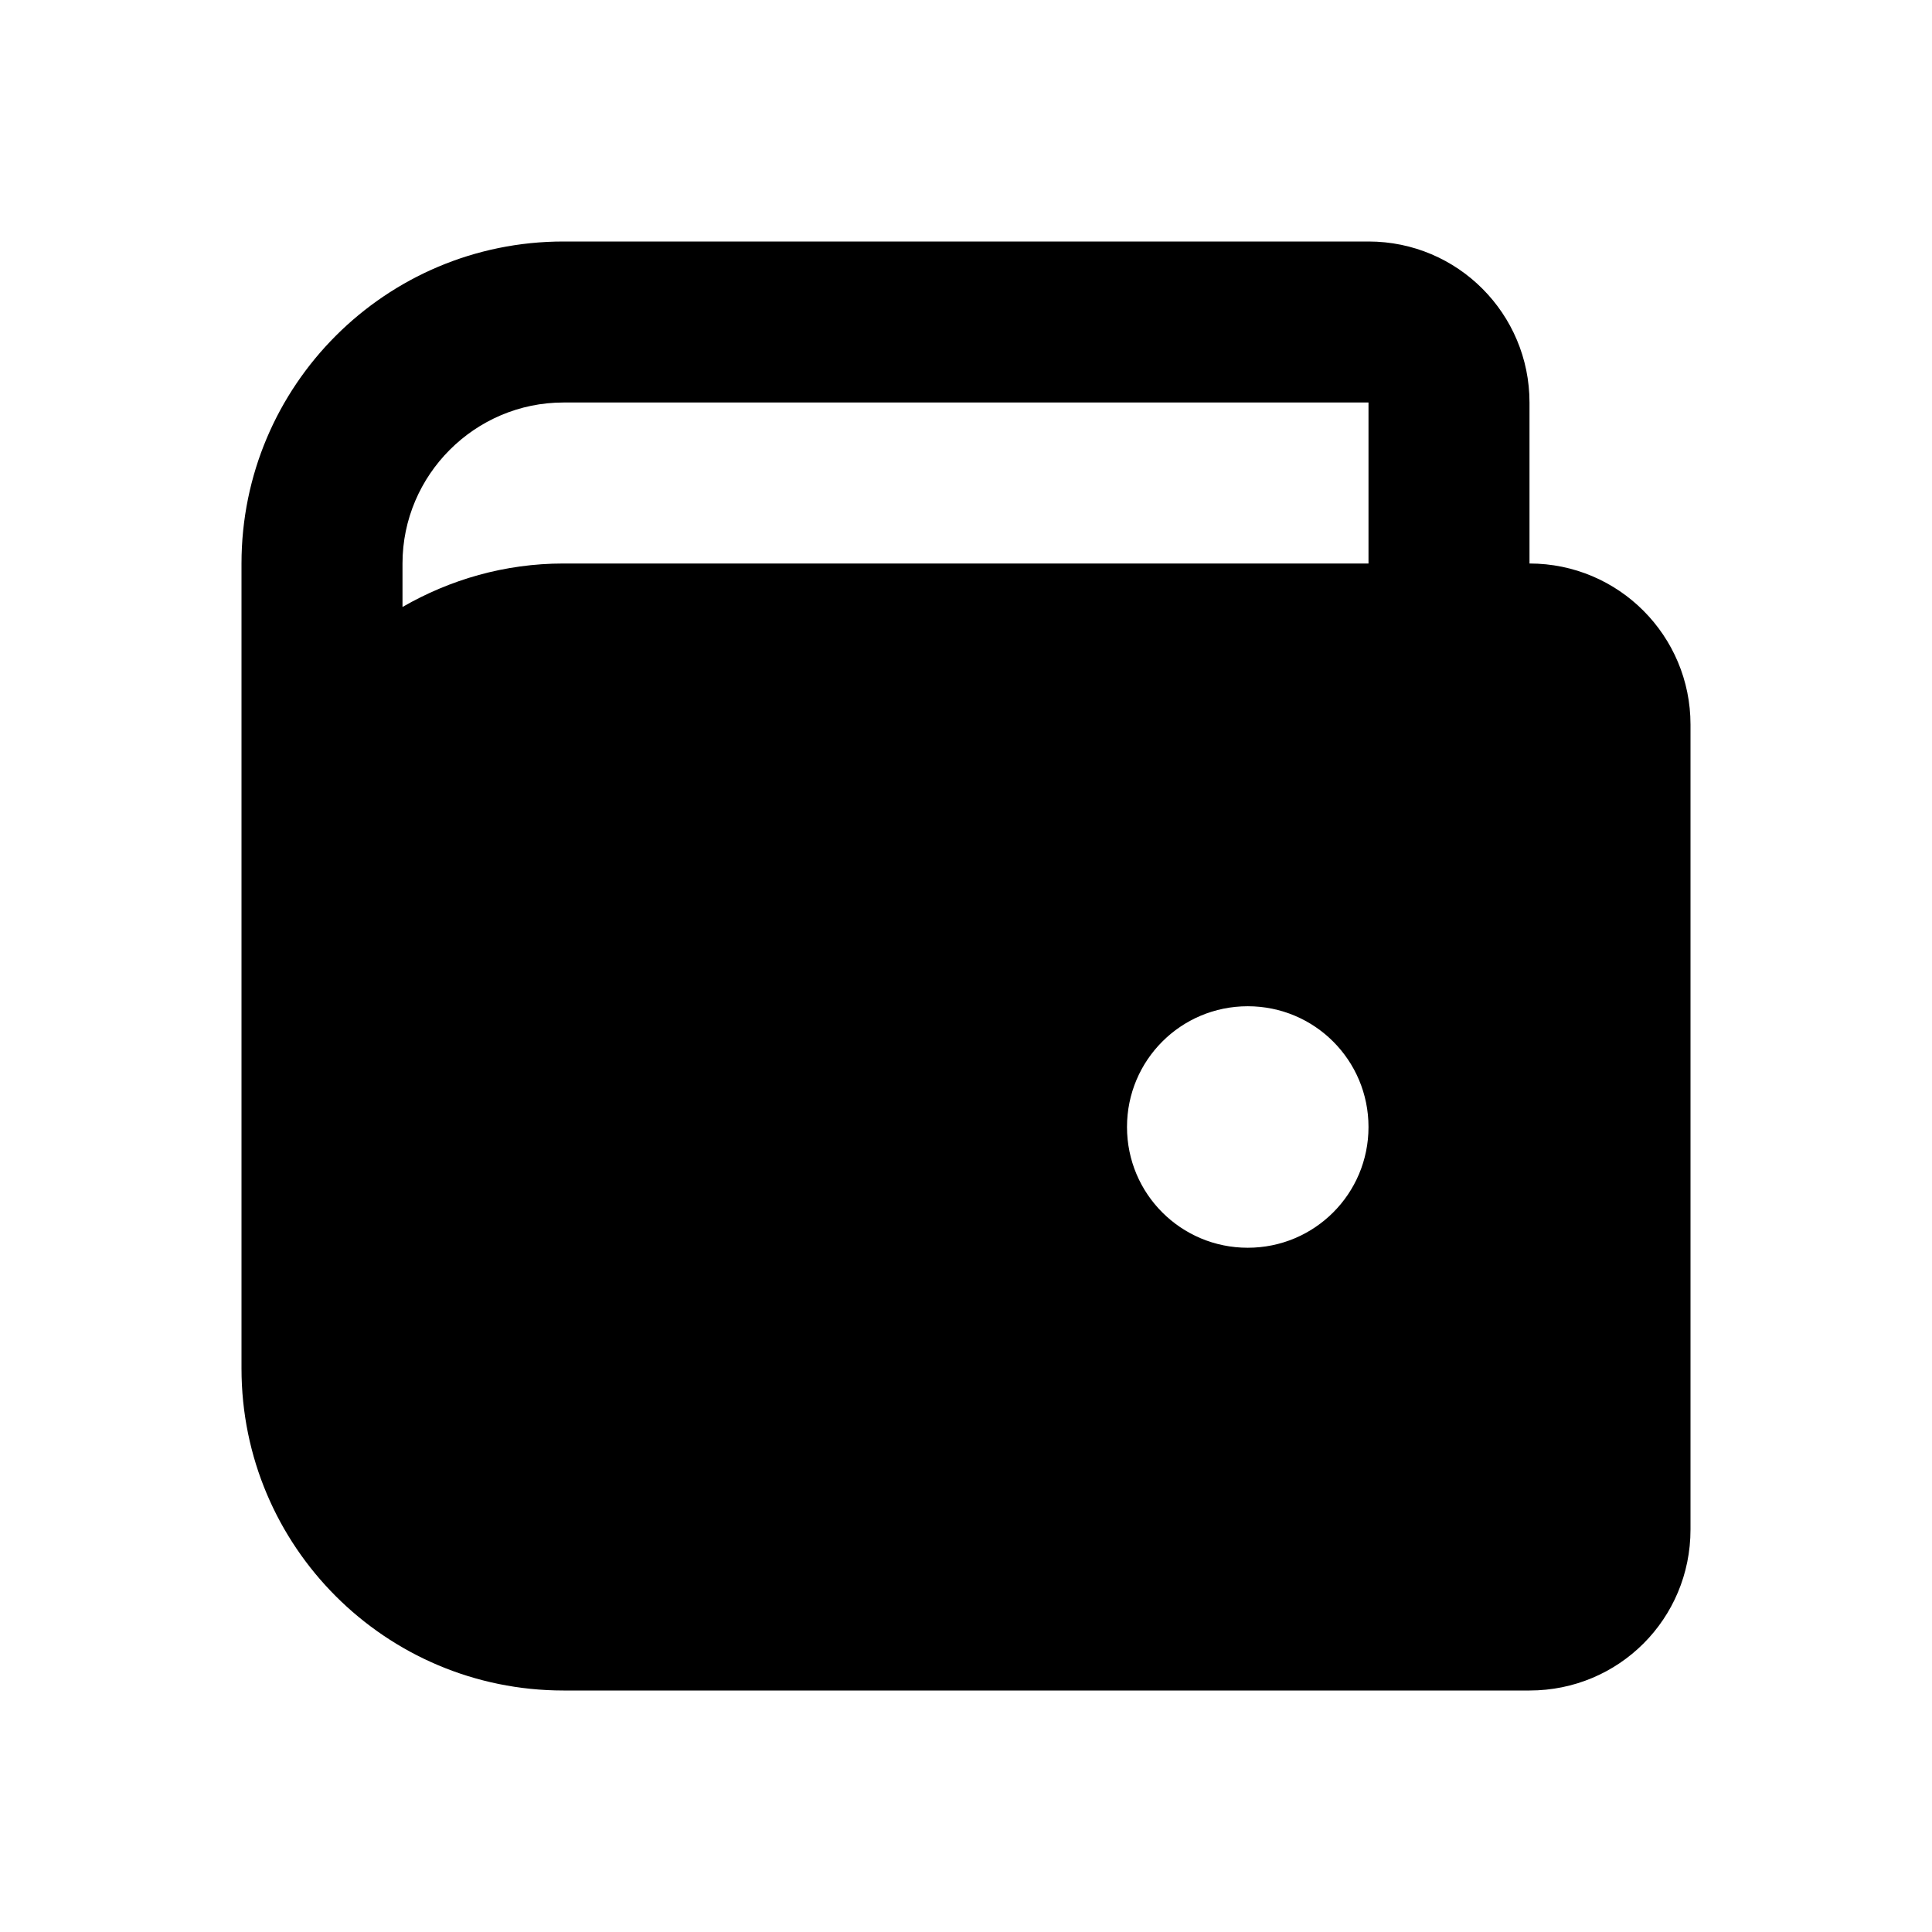 <svg fill="currentColor" xmlns="http://www.w3.org/2000/svg" id="mdi-wallet-bifold" viewBox="0 0 24 24"><path d="M17 3H7C4.79 3 3 4.79 3 7V17C3 19.21 4.79 21 7 21H19C20.11 21 21 20.11 21 19V9C21 7.9 20.11 7 19 7V5C19 3.9 18.11 3 17 3M17 5V7H7C6.27 7 5.59 7.2 5 7.54V7C5 5.9 5.9 5 7 5M15.5 15.5C14.67 15.5 14 14.83 14 14S14.67 12.5 15.5 12.5 17 13.17 17 14 16.33 15.5 15.5 15.5Z" /></svg>